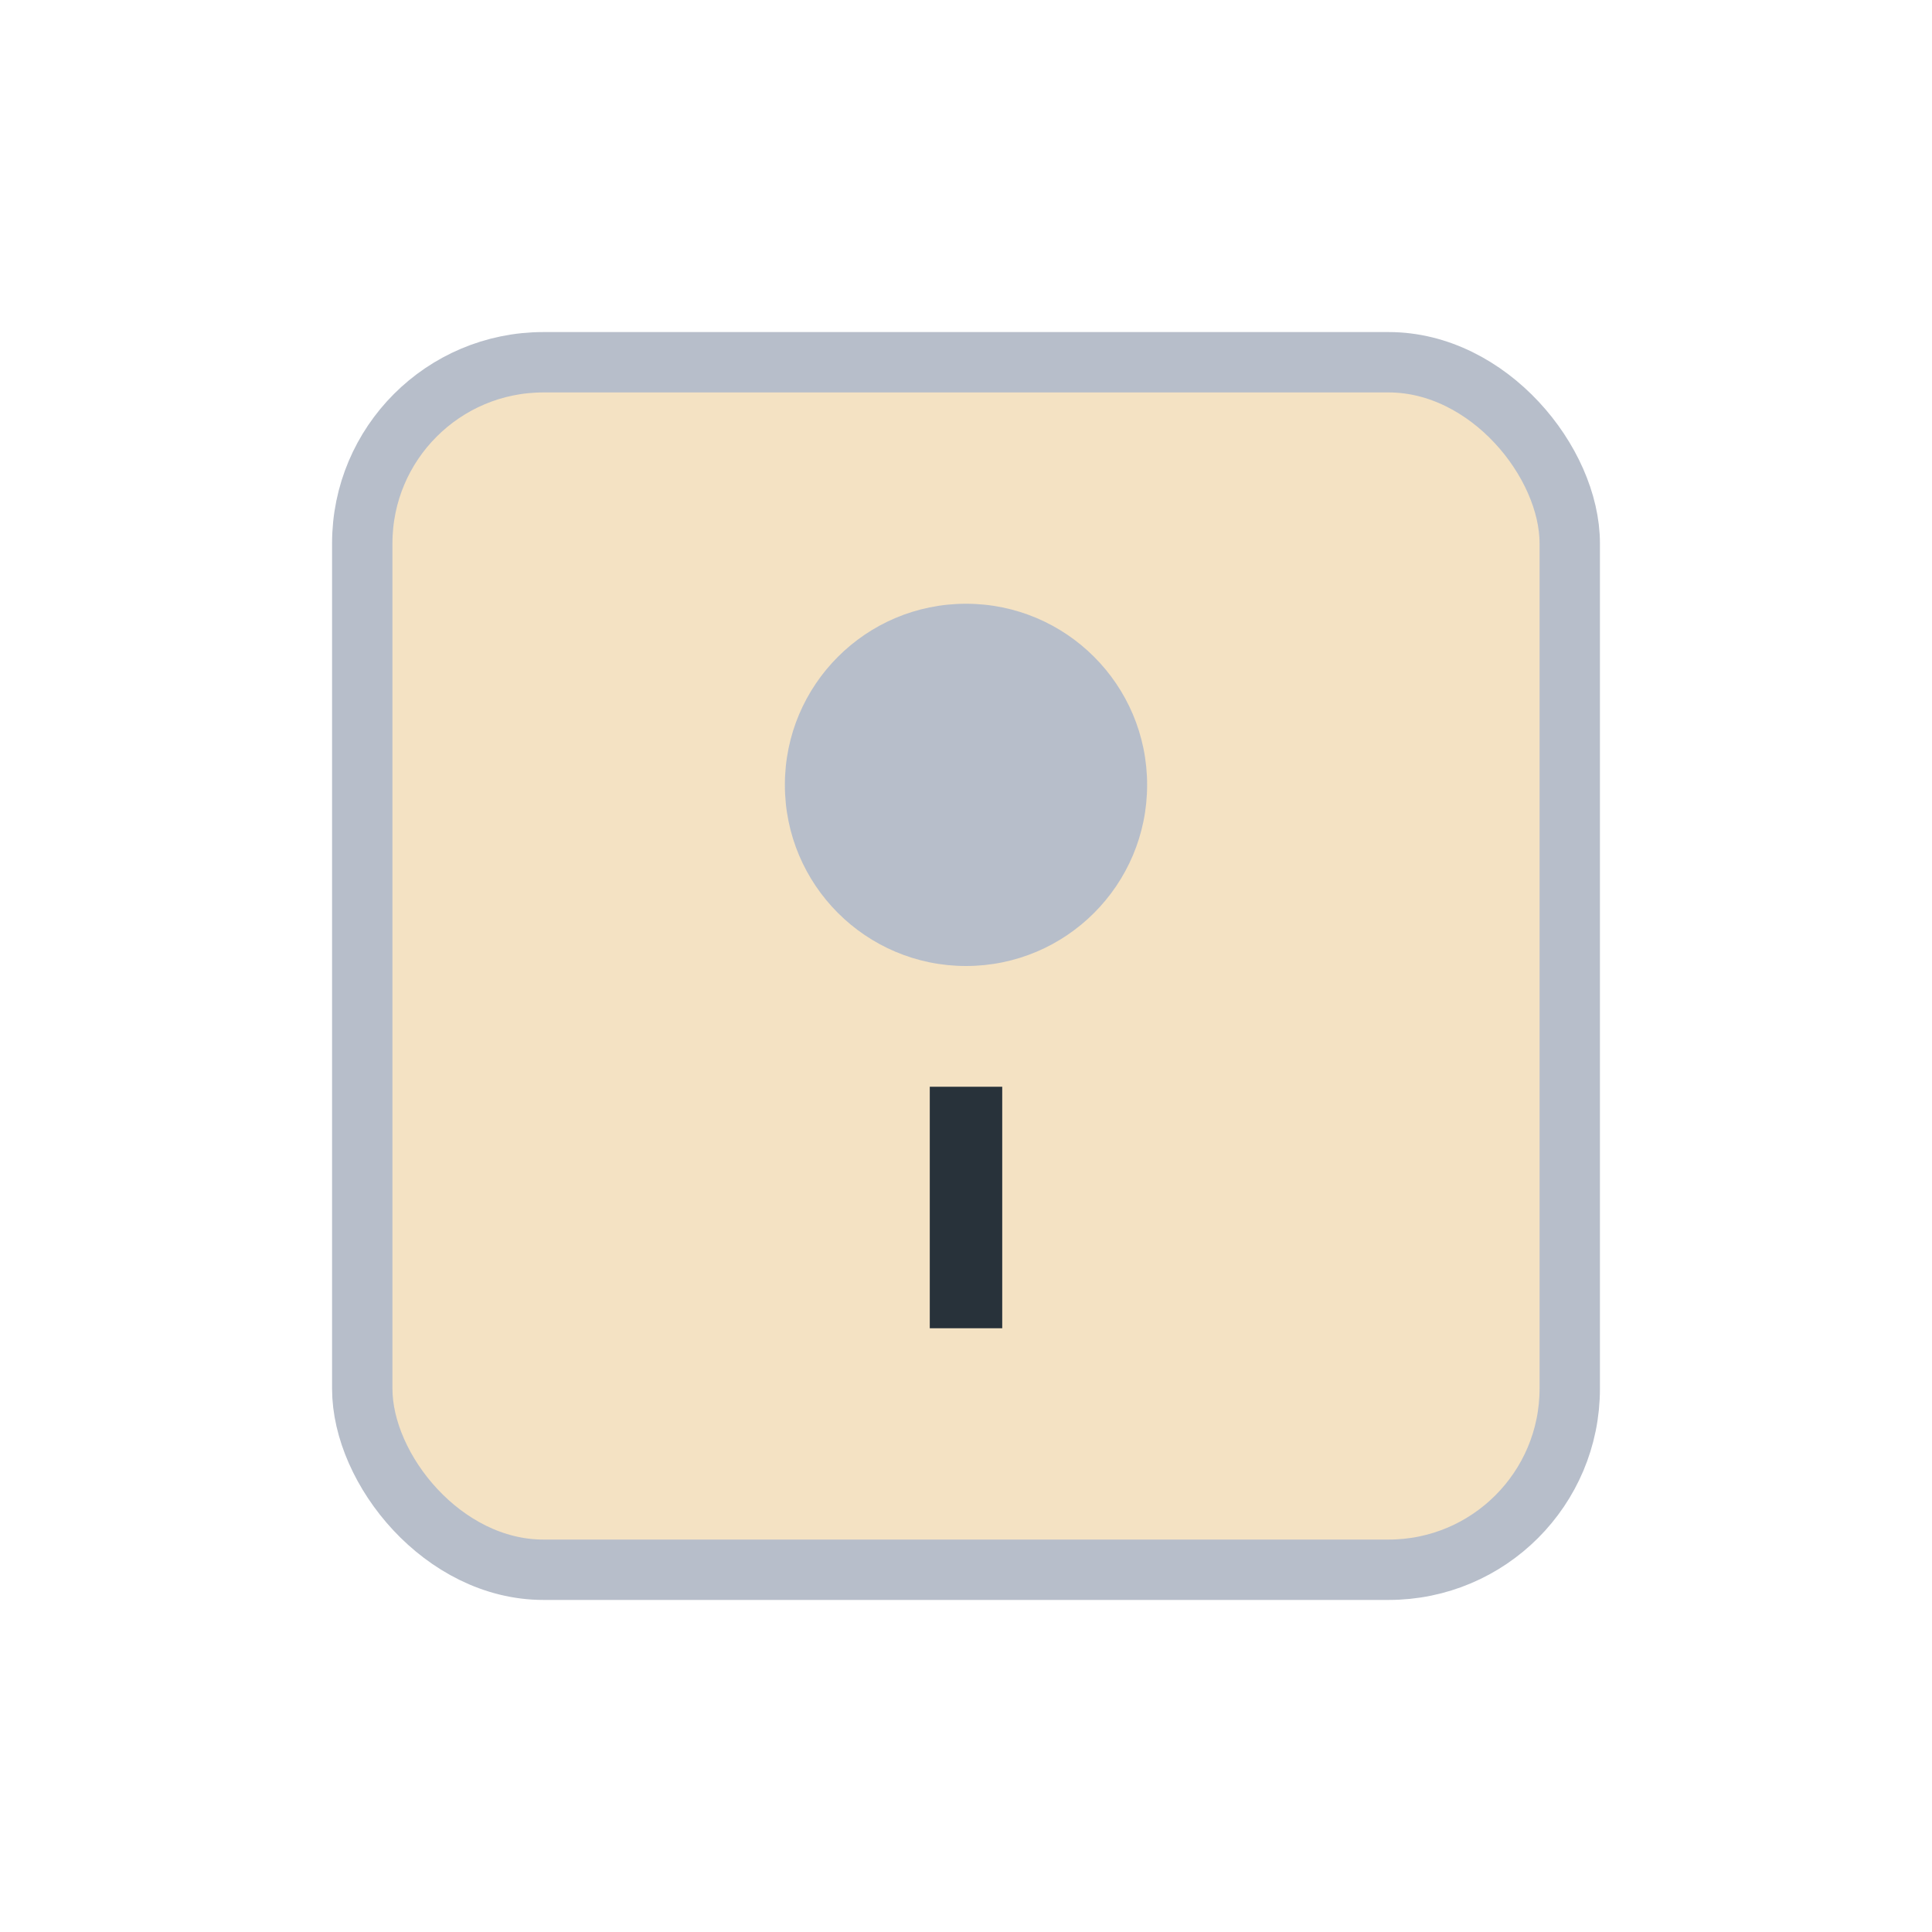 <?xml version="1.0" encoding="UTF-8"?>
<svg xmlns="http://www.w3.org/2000/svg" width="32" height="32" viewBox="0 0 32 32"><rect x="6" y="6" width="20" height="20" rx="3" fill="#f4e2c3" stroke="#B7BECA"/><circle cx="16" cy="13" r="3" fill="#B7BECA"/><path d="M16 18v4" stroke="#28323A" stroke-width="1.2"/></svg>